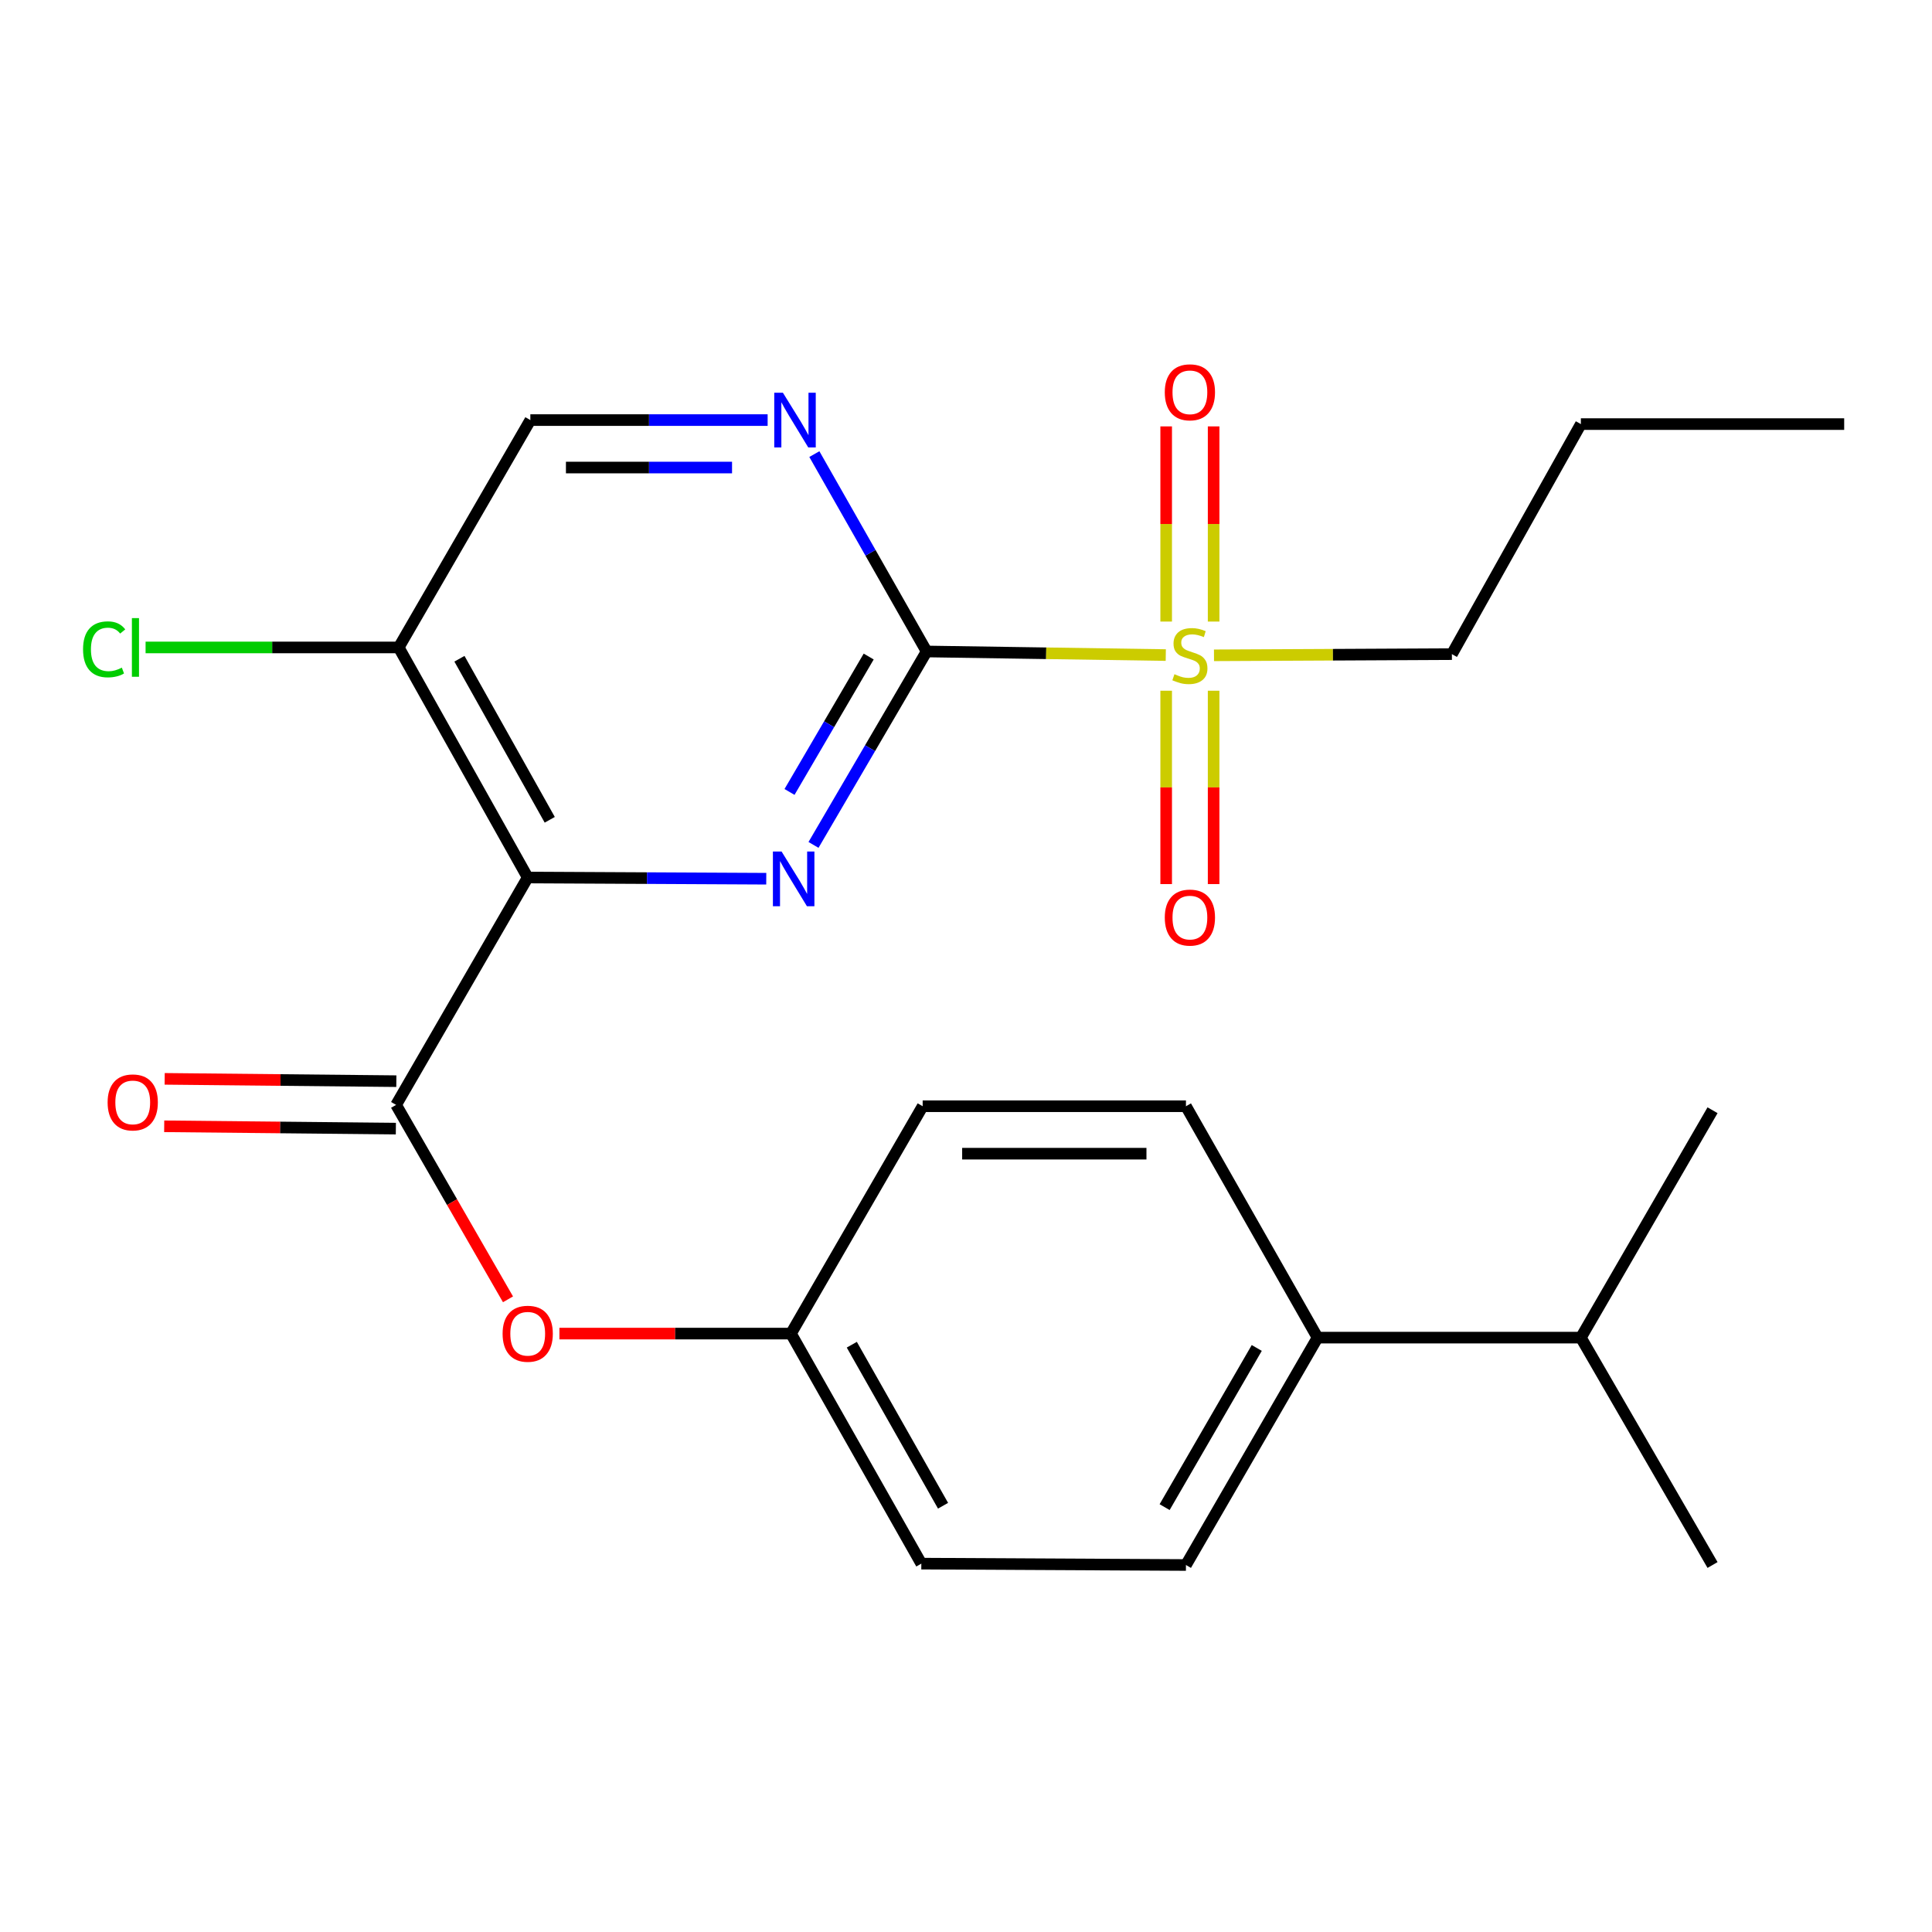 <?xml version='1.0' encoding='iso-8859-1'?>
<svg version='1.1' baseProfile='full'
              xmlns='http://www.w3.org/2000/svg'
                      xmlns:rdkit='http://www.rdkit.org/xml'
                      xmlns:xlink='http://www.w3.org/1999/xlink'
                  xml:space='preserve'
width='1000px' height='1000px' viewBox='0 0 1000 1000'>
<!-- END OF HEADER -->
<rect style='opacity:1.0;fill:#FFFFFF;stroke:none' width='1000' height='1000' x='0' y='0'> </rect>
<path class='bond-1' d='M 479.616,337.202 L 450.343,387.264' style='fill:none;fill-rule:evenodd;stroke:#000000;stroke-width:6px;stroke-linecap:butt;stroke-linejoin:miter;stroke-opacity:1' />
<path class='bond-1' d='M 450.343,387.264 L 421.069,437.326' style='fill:none;fill-rule:evenodd;stroke:#0000FF;stroke-width:6px;stroke-linecap:butt;stroke-linejoin:miter;stroke-opacity:1' />
<path class='bond-1' d='M 449.633,339.824 L 429.142,374.867' style='fill:none;fill-rule:evenodd;stroke:#000000;stroke-width:6px;stroke-linecap:butt;stroke-linejoin:miter;stroke-opacity:1' />
<path class='bond-1' d='M 429.142,374.867 L 408.651,409.91' style='fill:none;fill-rule:evenodd;stroke:#0000FF;stroke-width:6px;stroke-linecap:butt;stroke-linejoin:miter;stroke-opacity:1' />
<path class='bond-2' d='M 479.616,337.202 L 541.51,338.132' style='fill:none;fill-rule:evenodd;stroke:#000000;stroke-width:6px;stroke-linecap:butt;stroke-linejoin:miter;stroke-opacity:1' />
<path class='bond-2' d='M 541.51,338.132 L 603.404,339.061' style='fill:none;fill-rule:evenodd;stroke:#CCCC00;stroke-width:6px;stroke-linecap:butt;stroke-linejoin:miter;stroke-opacity:1' />
<path class='bond-4' d='M 479.616,337.202 L 450.561,286.121' style='fill:none;fill-rule:evenodd;stroke:#000000;stroke-width:6px;stroke-linecap:butt;stroke-linejoin:miter;stroke-opacity:1' />
<path class='bond-4' d='M 450.561,286.121 L 421.506,235.041' style='fill:none;fill-rule:evenodd;stroke:#0000FF;stroke-width:6px;stroke-linecap:butt;stroke-linejoin:miter;stroke-opacity:1' />
<path class='bond-0' d='M 273.143,454.198 L 334.879,454.51' style='fill:none;fill-rule:evenodd;stroke:#000000;stroke-width:6px;stroke-linecap:butt;stroke-linejoin:miter;stroke-opacity:1' />
<path class='bond-0' d='M 334.879,454.51 L 396.615,454.823' style='fill:none;fill-rule:evenodd;stroke:#0000FF;stroke-width:6px;stroke-linecap:butt;stroke-linejoin:miter;stroke-opacity:1' />
<path class='bond-3' d='M 273.143,454.198 L 205.019,571.89' style='fill:none;fill-rule:evenodd;stroke:#000000;stroke-width:6px;stroke-linecap:butt;stroke-linejoin:miter;stroke-opacity:1' />
<path class='bond-24' d='M 273.143,454.198 L 206.37,335.115' style='fill:none;fill-rule:evenodd;stroke:#000000;stroke-width:6px;stroke-linecap:butt;stroke-linejoin:miter;stroke-opacity:1' />
<path class='bond-24' d='M 284.548,424.324 L 237.807,340.966' style='fill:none;fill-rule:evenodd;stroke:#000000;stroke-width:6px;stroke-linecap:butt;stroke-linejoin:miter;stroke-opacity:1' />
<path class='bond-7' d='M 603.611,357.519 L 603.611,407.56' style='fill:none;fill-rule:evenodd;stroke:#CCCC00;stroke-width:6px;stroke-linecap:butt;stroke-linejoin:miter;stroke-opacity:1' />
<path class='bond-7' d='M 603.611,407.56 L 603.611,457.602' style='fill:none;fill-rule:evenodd;stroke:#FF0000;stroke-width:6px;stroke-linecap:butt;stroke-linejoin:miter;stroke-opacity:1' />
<path class='bond-7' d='M 628.17,357.519 L 628.17,407.56' style='fill:none;fill-rule:evenodd;stroke:#CCCC00;stroke-width:6px;stroke-linecap:butt;stroke-linejoin:miter;stroke-opacity:1' />
<path class='bond-7' d='M 628.17,407.56 L 628.17,457.602' style='fill:none;fill-rule:evenodd;stroke:#FF0000;stroke-width:6px;stroke-linecap:butt;stroke-linejoin:miter;stroke-opacity:1' />
<path class='bond-8' d='M 628.17,321.722 L 628.17,271.212' style='fill:none;fill-rule:evenodd;stroke:#CCCC00;stroke-width:6px;stroke-linecap:butt;stroke-linejoin:miter;stroke-opacity:1' />
<path class='bond-8' d='M 628.17,271.212 L 628.17,220.702' style='fill:none;fill-rule:evenodd;stroke:#FF0000;stroke-width:6px;stroke-linecap:butt;stroke-linejoin:miter;stroke-opacity:1' />
<path class='bond-8' d='M 603.611,321.722 L 603.611,271.212' style='fill:none;fill-rule:evenodd;stroke:#CCCC00;stroke-width:6px;stroke-linecap:butt;stroke-linejoin:miter;stroke-opacity:1' />
<path class='bond-8' d='M 603.611,271.212 L 603.611,220.702' style='fill:none;fill-rule:evenodd;stroke:#FF0000;stroke-width:6px;stroke-linecap:butt;stroke-linejoin:miter;stroke-opacity:1' />
<path class='bond-16' d='M 628.361,339.187 L 689.929,338.884' style='fill:none;fill-rule:evenodd;stroke:#CCCC00;stroke-width:6px;stroke-linecap:butt;stroke-linejoin:miter;stroke-opacity:1' />
<path class='bond-16' d='M 689.929,338.884 L 751.497,338.58' style='fill:none;fill-rule:evenodd;stroke:#000000;stroke-width:6px;stroke-linecap:butt;stroke-linejoin:miter;stroke-opacity:1' />
<path class='bond-6' d='M 205.019,571.89 L 233.978,622.21' style='fill:none;fill-rule:evenodd;stroke:#000000;stroke-width:6px;stroke-linecap:butt;stroke-linejoin:miter;stroke-opacity:1' />
<path class='bond-6' d='M 233.978,622.21 L 262.937,672.53' style='fill:none;fill-rule:evenodd;stroke:#FF0000;stroke-width:6px;stroke-linecap:butt;stroke-linejoin:miter;stroke-opacity:1' />
<path class='bond-10' d='M 205.142,559.612 L 145.188,559.011' style='fill:none;fill-rule:evenodd;stroke:#000000;stroke-width:6px;stroke-linecap:butt;stroke-linejoin:miter;stroke-opacity:1' />
<path class='bond-10' d='M 145.188,559.011 L 85.234,558.411' style='fill:none;fill-rule:evenodd;stroke:#FF0000;stroke-width:6px;stroke-linecap:butt;stroke-linejoin:miter;stroke-opacity:1' />
<path class='bond-10' d='M 204.896,584.169 L 144.942,583.569' style='fill:none;fill-rule:evenodd;stroke:#000000;stroke-width:6px;stroke-linecap:butt;stroke-linejoin:miter;stroke-opacity:1' />
<path class='bond-10' d='M 144.942,583.569 L 84.989,582.969' style='fill:none;fill-rule:evenodd;stroke:#FF0000;stroke-width:6px;stroke-linecap:butt;stroke-linejoin:miter;stroke-opacity:1' />
<path class='bond-9' d='M 397.327,217.436 L 335.917,217.436' style='fill:none;fill-rule:evenodd;stroke:#0000FF;stroke-width:6px;stroke-linecap:butt;stroke-linejoin:miter;stroke-opacity:1' />
<path class='bond-9' d='M 335.917,217.436 L 274.508,217.436' style='fill:none;fill-rule:evenodd;stroke:#000000;stroke-width:6px;stroke-linecap:butt;stroke-linejoin:miter;stroke-opacity:1' />
<path class='bond-9' d='M 378.904,241.995 L 335.917,241.995' style='fill:none;fill-rule:evenodd;stroke:#0000FF;stroke-width:6px;stroke-linecap:butt;stroke-linejoin:miter;stroke-opacity:1' />
<path class='bond-9' d='M 335.917,241.995 L 292.93,241.995' style='fill:none;fill-rule:evenodd;stroke:#000000;stroke-width:6px;stroke-linecap:butt;stroke-linejoin:miter;stroke-opacity:1' />
<path class='bond-5' d='M 206.37,335.115 L 274.508,217.436' style='fill:none;fill-rule:evenodd;stroke:#000000;stroke-width:6px;stroke-linecap:butt;stroke-linejoin:miter;stroke-opacity:1' />
<path class='bond-15' d='M 206.37,335.115 L 140.863,335.115' style='fill:none;fill-rule:evenodd;stroke:#000000;stroke-width:6px;stroke-linecap:butt;stroke-linejoin:miter;stroke-opacity:1' />
<path class='bond-15' d='M 140.863,335.115 L 75.355,335.115' style='fill:none;fill-rule:evenodd;stroke:#00CC00;stroke-width:6px;stroke-linecap:butt;stroke-linejoin:miter;stroke-opacity:1' />
<path class='bond-14' d='M 289.55,690.265 L 349.477,690.265' style='fill:none;fill-rule:evenodd;stroke:#FF0000;stroke-width:6px;stroke-linecap:butt;stroke-linejoin:miter;stroke-opacity:1' />
<path class='bond-14' d='M 349.477,690.265 L 409.404,690.265' style='fill:none;fill-rule:evenodd;stroke:#000000;stroke-width:6px;stroke-linecap:butt;stroke-linejoin:miter;stroke-opacity:1' />
<path class='bond-11' d='M 681.968,692.352 L 613.844,810.044' style='fill:none;fill-rule:evenodd;stroke:#000000;stroke-width:6px;stroke-linecap:butt;stroke-linejoin:miter;stroke-opacity:1' />
<path class='bond-11' d='M 650.495,697.703 L 602.808,780.087' style='fill:none;fill-rule:evenodd;stroke:#000000;stroke-width:6px;stroke-linecap:butt;stroke-linejoin:miter;stroke-opacity:1' />
<path class='bond-17' d='M 681.968,692.352 L 818.257,692.352' style='fill:none;fill-rule:evenodd;stroke:#000000;stroke-width:6px;stroke-linecap:butt;stroke-linejoin:miter;stroke-opacity:1' />
<path class='bond-25' d='M 681.968,692.352 L 613.844,572.586' style='fill:none;fill-rule:evenodd;stroke:#000000;stroke-width:6px;stroke-linecap:butt;stroke-linejoin:miter;stroke-opacity:1' />
<path class='bond-12' d='M 613.844,810.044 L 476.873,809.335' style='fill:none;fill-rule:evenodd;stroke:#000000;stroke-width:6px;stroke-linecap:butt;stroke-linejoin:miter;stroke-opacity:1' />
<path class='bond-13' d='M 613.844,572.586 L 477.569,572.586' style='fill:none;fill-rule:evenodd;stroke:#000000;stroke-width:6px;stroke-linecap:butt;stroke-linejoin:miter;stroke-opacity:1' />
<path class='bond-13' d='M 593.403,597.145 L 498.011,597.145' style='fill:none;fill-rule:evenodd;stroke:#000000;stroke-width:6px;stroke-linecap:butt;stroke-linejoin:miter;stroke-opacity:1' />
<path class='bond-18' d='M 409.404,690.265 L 477.569,572.586' style='fill:none;fill-rule:evenodd;stroke:#000000;stroke-width:6px;stroke-linecap:butt;stroke-linejoin:miter;stroke-opacity:1' />
<path class='bond-19' d='M 409.404,690.265 L 476.873,809.335' style='fill:none;fill-rule:evenodd;stroke:#000000;stroke-width:6px;stroke-linecap:butt;stroke-linejoin:miter;stroke-opacity:1' />
<path class='bond-19' d='M 440.892,696.018 L 488.12,779.367' style='fill:none;fill-rule:evenodd;stroke:#000000;stroke-width:6px;stroke-linecap:butt;stroke-linejoin:miter;stroke-opacity:1' />
<path class='bond-22' d='M 751.497,338.58 L 818.257,219.51' style='fill:none;fill-rule:evenodd;stroke:#000000;stroke-width:6px;stroke-linecap:butt;stroke-linejoin:miter;stroke-opacity:1' />
<path class='bond-20' d='M 818.257,692.352 L 886.408,574.66' style='fill:none;fill-rule:evenodd;stroke:#000000;stroke-width:6px;stroke-linecap:butt;stroke-linejoin:miter;stroke-opacity:1' />
<path class='bond-21' d='M 818.257,692.352 L 886.408,810.044' style='fill:none;fill-rule:evenodd;stroke:#000000;stroke-width:6px;stroke-linecap:butt;stroke-linejoin:miter;stroke-opacity:1' />
<path class='bond-23' d='M 818.257,219.51 L 954.545,219.51' style='fill:none;fill-rule:evenodd;stroke:#000000;stroke-width:6px;stroke-linecap:butt;stroke-linejoin:miter;stroke-opacity:1' />
<path  class='atom-2' d='M 404.536 440.734
L 413.816 455.734
Q 414.736 457.214, 416.216 459.894
Q 417.696 462.574, 417.776 462.734
L 417.776 440.734
L 421.536 440.734
L 421.536 469.054
L 417.656 469.054
L 407.696 452.654
Q 406.536 450.734, 405.296 448.534
Q 404.096 446.334, 403.736 445.654
L 403.736 469.054
L 400.056 469.054
L 400.056 440.734
L 404.536 440.734
' fill='#0000FF'/>
<path  class='atom-3' d='M 607.891 348.969
Q 608.211 349.089, 609.531 349.649
Q 610.851 350.209, 612.291 350.569
Q 613.771 350.889, 615.211 350.889
Q 617.891 350.889, 619.451 349.609
Q 621.011 348.289, 621.011 346.009
Q 621.011 344.449, 620.211 343.489
Q 619.451 342.529, 618.251 342.009
Q 617.051 341.489, 615.051 340.889
Q 612.531 340.129, 611.011 339.409
Q 609.531 338.689, 608.451 337.169
Q 607.411 335.649, 607.411 333.089
Q 607.411 329.529, 609.811 327.329
Q 612.251 325.129, 617.051 325.129
Q 620.331 325.129, 624.051 326.689
L 623.131 329.769
Q 619.731 328.369, 617.171 328.369
Q 614.411 328.369, 612.891 329.529
Q 611.371 330.649, 611.411 332.609
Q 611.411 334.129, 612.171 335.049
Q 612.971 335.969, 614.091 336.489
Q 615.251 337.009, 617.171 337.609
Q 619.731 338.409, 621.251 339.209
Q 622.771 340.009, 623.851 341.649
Q 624.971 343.249, 624.971 346.009
Q 624.971 349.929, 622.331 352.049
Q 619.731 354.129, 615.371 354.129
Q 612.851 354.129, 610.931 353.569
Q 609.051 353.049, 606.811 352.129
L 607.891 348.969
' fill='#CCCC00'/>
<path  class='atom-5' d='M 405.232 203.276
L 414.512 218.276
Q 415.432 219.756, 416.912 222.436
Q 418.392 225.116, 418.472 225.276
L 418.472 203.276
L 422.232 203.276
L 422.232 231.596
L 418.352 231.596
L 408.392 215.196
Q 407.232 213.276, 405.992 211.076
Q 404.792 208.876, 404.432 208.196
L 404.432 231.596
L 400.752 231.596
L 400.752 203.276
L 405.232 203.276
' fill='#0000FF'/>
<path  class='atom-7' d='M 260.143 690.345
Q 260.143 683.545, 263.503 679.745
Q 266.863 675.945, 273.143 675.945
Q 279.423 675.945, 282.783 679.745
Q 286.143 683.545, 286.143 690.345
Q 286.143 697.225, 282.743 701.145
Q 279.343 705.025, 273.143 705.025
Q 266.903 705.025, 263.503 701.145
Q 260.143 697.265, 260.143 690.345
M 273.143 701.825
Q 277.463 701.825, 279.783 698.945
Q 282.143 696.025, 282.143 690.345
Q 282.143 684.785, 279.783 681.985
Q 277.463 679.145, 273.143 679.145
Q 268.823 679.145, 266.463 681.945
Q 264.143 684.745, 264.143 690.345
Q 264.143 696.065, 266.463 698.945
Q 268.823 701.825, 273.143 701.825
' fill='#FF0000'/>
<path  class='atom-8' d='M 602.891 474.935
Q 602.891 468.135, 606.251 464.335
Q 609.611 460.535, 615.891 460.535
Q 622.171 460.535, 625.531 464.335
Q 628.891 468.135, 628.891 474.935
Q 628.891 481.815, 625.491 485.735
Q 622.091 489.615, 615.891 489.615
Q 609.651 489.615, 606.251 485.735
Q 602.891 481.855, 602.891 474.935
M 615.891 486.415
Q 620.211 486.415, 622.531 483.535
Q 624.891 480.615, 624.891 474.935
Q 624.891 469.375, 622.531 466.575
Q 620.211 463.735, 615.891 463.735
Q 611.571 463.735, 609.211 466.535
Q 606.891 469.335, 606.891 474.935
Q 606.891 480.655, 609.211 483.535
Q 611.571 486.415, 615.891 486.415
' fill='#FF0000'/>
<path  class='atom-9' d='M 602.891 203.054
Q 602.891 196.254, 606.251 192.454
Q 609.611 188.654, 615.891 188.654
Q 622.171 188.654, 625.531 192.454
Q 628.891 196.254, 628.891 203.054
Q 628.891 209.934, 625.491 213.854
Q 622.091 217.734, 615.891 217.734
Q 609.651 217.734, 606.251 213.854
Q 602.891 209.974, 602.891 203.054
M 615.891 214.534
Q 620.211 214.534, 622.531 211.654
Q 624.891 208.734, 624.891 203.054
Q 624.891 197.494, 622.531 194.694
Q 620.211 191.854, 615.891 191.854
Q 611.571 191.854, 609.211 194.654
Q 606.891 197.454, 606.891 203.054
Q 606.891 208.774, 609.211 211.654
Q 611.571 214.534, 615.891 214.534
' fill='#FF0000'/>
<path  class='atom-11' d='M 55.703 570.606
Q 55.703 563.806, 59.063 560.006
Q 62.423 556.206, 68.703 556.206
Q 74.983 556.206, 78.343 560.006
Q 81.703 563.806, 81.703 570.606
Q 81.703 577.486, 78.303 581.406
Q 74.903 585.286, 68.703 585.286
Q 62.463 585.286, 59.063 581.406
Q 55.703 577.526, 55.703 570.606
M 68.703 582.086
Q 73.023 582.086, 75.343 579.206
Q 77.703 576.286, 77.703 570.606
Q 77.703 565.046, 75.343 562.246
Q 73.023 559.406, 68.703 559.406
Q 64.383 559.406, 62.023 562.206
Q 59.703 565.006, 59.703 570.606
Q 59.703 576.326, 62.023 579.206
Q 64.383 582.086, 68.703 582.086
' fill='#FF0000'/>
<path  class='atom-16' d='M 42.989 336.095
Q 42.989 329.055, 46.269 325.375
Q 49.589 321.655, 55.869 321.655
Q 61.709 321.655, 64.829 325.775
L 62.189 327.935
Q 59.909 324.935, 55.869 324.935
Q 51.589 324.935, 49.309 327.815
Q 47.069 330.655, 47.069 336.095
Q 47.069 341.695, 49.389 344.575
Q 51.749 347.455, 56.309 347.455
Q 59.429 347.455, 63.069 345.575
L 64.189 348.575
Q 62.709 349.535, 60.469 350.095
Q 58.229 350.655, 55.749 350.655
Q 49.589 350.655, 46.269 346.895
Q 42.989 343.135, 42.989 336.095
' fill='#00CC00'/>
<path  class='atom-16' d='M 68.269 319.935
L 71.949 319.935
L 71.949 350.295
L 68.269 350.295
L 68.269 319.935
' fill='#00CC00'/>
</svg>
